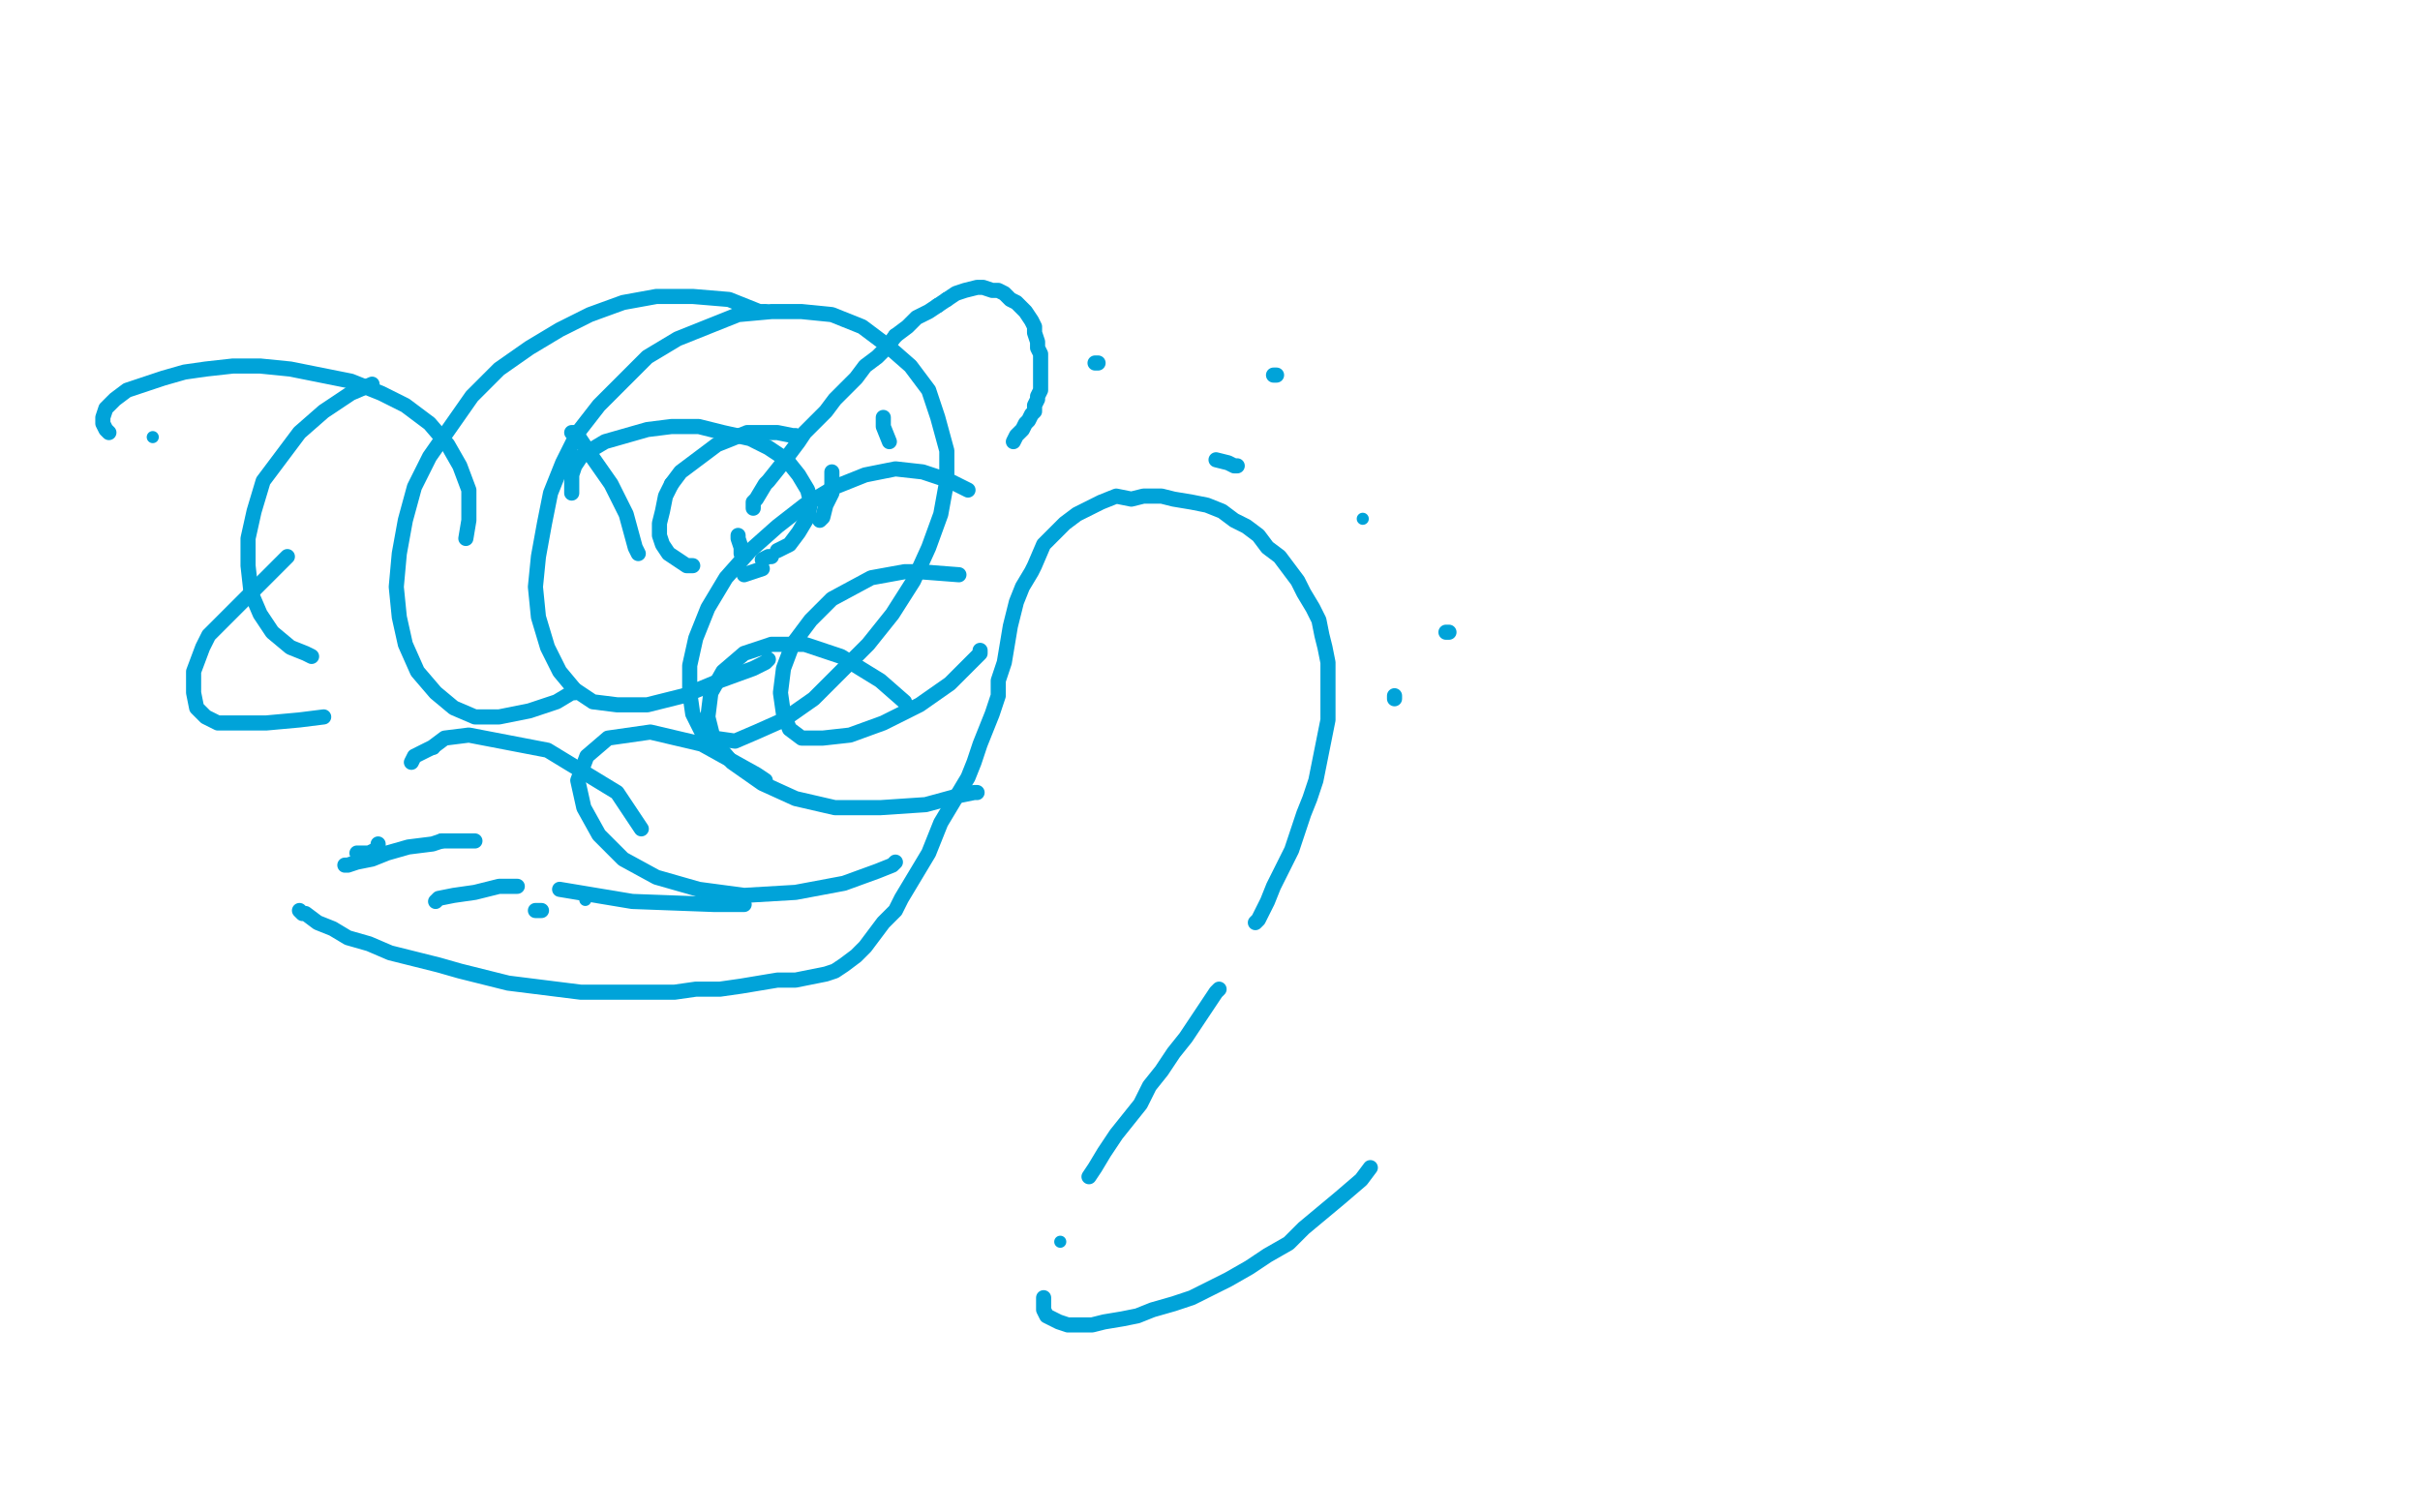 <?xml version="1.0" standalone="no"?>
<!DOCTYPE svg PUBLIC "-//W3C//DTD SVG 1.1//EN"
"http://www.w3.org/Graphics/SVG/1.1/DTD/svg11.dtd">

<svg width="800" height="500" version="1.1" xmlns="http://www.w3.org/2000/svg" xmlns:xlink="http://www.w3.org/1999/xlink" style="stroke-antialiasing: false"><desc>This SVG has been created on https://colorillo.com/</desc><rect x='0' y='0' width='800' height='500' style='fill: rgb(255,255,255); stroke-width:0' /><circle cx="50.5" cy="144.5" r="2" style="fill: #00a3d9; stroke-antialiasing: false; stroke-antialias: 0; opacity: 1.0"/>
<polyline points="36,143 35,142 35,142 34,140 34,140 34,138 34,138 35,135 35,135 38,132 38,132 42,129 42,129 48,127 48,127 54,125 61,123 68,122 77,121 86,121 96,122 106,124 116,126 126,130 134,134 142,140 148,147 152,154 155,162 155,172 154,178" style="fill: none; stroke: #00a3d9; stroke-width: 5; stroke-linejoin: round; stroke-linecap: round; stroke-antialiasing: false; stroke-antialias: 0; opacity: 1.0"/>
<polyline points="103,217 101,216 101,216 96,214 96,214 90,209 90,209 86,203 86,203 83,196 83,196 82,187 82,187 82,178 82,178 84,169 87,159 93,151 99,143 107,136 116,130 123,127" style="fill: none; stroke: #00a3d9; stroke-width: 5; stroke-linejoin: round; stroke-linecap: round; stroke-antialiasing: false; stroke-antialias: 0; opacity: 1.0"/>
<polyline points="189,143 190,143 190,143 191,144 191,144 195,150 195,150 202,160 202,160 207,170 207,170 210,181 210,181 211,183 211,183" style="fill: none; stroke: #00a3d9; stroke-width: 5; stroke-linejoin: round; stroke-linecap: round; stroke-antialiasing: false; stroke-antialias: 0; opacity: 1.0"/>
<polyline points="190,228 190,229 190,229 189,229 189,229 184,232 184,232 175,235 175,235 165,237 165,237 157,237 157,237 150,234 150,234 144,229 138,222 134,213 132,204 131,194 132,183 134,172 137,161 142,151 149,141 156,131 165,122 175,115 185,109 195,104 206,100 217,98 229,98 241,99 251,103 253,103" style="fill: none; stroke: #00a3d9; stroke-width: 5; stroke-linejoin: round; stroke-linecap: round; stroke-antialiasing: false; stroke-antialias: 0; opacity: 1.0"/>
<polyline points="292,138 292,141 292,141 294,146 294,146" style="fill: none; stroke: #00a3d9; stroke-width: 5; stroke-linejoin: round; stroke-linecap: round; stroke-antialiasing: false; stroke-antialias: 0; opacity: 1.0"/>
<polyline points="254,218 253,219 253,219 249,221 249,221 238,225 238,225 226,230 226,230 214,233 214,233 204,233 204,233 196,232 196,232 190,228 185,222 181,214 178,204 177,194 178,184 180,173 182,163 186,153 191,143 198,134 206,126 214,118 224,112 234,108 244,104 255,103 265,103 275,104 285,108 293,114 301,121 307,129 310,138 313,149 313,159 311,170 307,181 302,192 295,203 287,213 278,222 269,231 259,238 250,242 243,245 236,244 232,242 229,236 228,229 228,220 230,211 234,201 240,191 248,182 257,174 266,167 276,161 286,157 296,155 305,156 314,159 320,162" style="fill: none; stroke: #00a3d9; stroke-width: 5; stroke-linejoin: round; stroke-linecap: round; stroke-antialiasing: false; stroke-antialias: 0; opacity: 1.0"/>
<polyline points="324,215 324,216 324,216 321,219 321,219 314,226 314,226 304,233 304,233 292,239 292,239 281,243 281,243 272,244 272,244 265,244 261,241 259,236 258,229 259,221 262,213 268,205 275,198 288,191 299,189 304,189 317,190" style="fill: none; stroke: #00a3d9; stroke-width: 5; stroke-linejoin: round; stroke-linecap: round; stroke-antialiasing: false; stroke-antialias: 0; opacity: 1.0"/>
<polyline points="323,262 322,262 322,262 317,263 317,263 306,266 306,266 291,267 291,267 276,267 276,267 263,264 263,264 252,259 252,259 242,252 236,245 234,237 235,229 239,222 246,216 255,213 266,213 278,217 291,225 299,232" style="fill: none; stroke: #00a3d9; stroke-width: 5; stroke-linejoin: round; stroke-linecap: round; stroke-antialiasing: false; stroke-antialias: 0; opacity: 1.0"/>
<polyline points="296,285 295,286 295,286 290,288 279,292 263,295 246,296 231,294 217,290 206,284 198,276 193,267 191,258 194,250 201,244 215,242 232,246 250,256 253,258" style="fill: none; stroke: #00a3d9; stroke-width: 5; stroke-linejoin: round; stroke-linecap: round; stroke-antialiasing: false; stroke-antialias: 0; opacity: 1.0"/>
<polyline points="246,299 244,299 244,299 236,299 209,298 185,294" style="fill: none; stroke: #00a3d9; stroke-width: 5; stroke-linejoin: round; stroke-linecap: round; stroke-antialiasing: false; stroke-antialias: 0; opacity: 1.0"/>
<circle cx="143.5" cy="247.5" r="2" style="fill: #00a3d9; stroke-antialiasing: false; stroke-antialias: 0; opacity: 1.0"/>
<polyline points="136,252 137,250 137,250 143,247 143,247 147,244 155,243 181,248 204,262 212,274" style="fill: none; stroke: #00a3d9; stroke-width: 5; stroke-linejoin: round; stroke-linecap: round; stroke-antialiasing: false; stroke-antialias: 0; opacity: 1.0"/>
<polyline points="95,184 69,210 69,210 67,214 67,214 64,222 64,222 64,229 64,229 65,234 65,234 68,237 68,237 72,239 72,239 80,239 88,239 99,238 107,237" style="fill: none; stroke: #00a3d9; stroke-width: 5; stroke-linejoin: round; stroke-linecap: round; stroke-antialiasing: false; stroke-antialias: 0; opacity: 1.0"/>
<polyline points="146,278 155,278 157,278" style="fill: none; stroke: #00a3d9; stroke-width: 5; stroke-linejoin: round; stroke-linecap: round; stroke-antialiasing: false; stroke-antialias: 0; opacity: 1.0"/>
<polyline points="114,286 115,286 115,286 118,285 118,285 123,284 123,284 128,282 128,282 135,280 135,280 143,279 143,279 146,278 146,278" style="fill: none; stroke: #00a3d9; stroke-width: 5; stroke-linejoin: round; stroke-linecap: round; stroke-antialiasing: false; stroke-antialias: 0; opacity: 1.0"/>
<polyline points="144,298 145,297 145,297 150,296 150,296 157,295 157,295 165,293 165,293 171,293 171,293" style="fill: none; stroke: #00a3d9; stroke-width: 5; stroke-linejoin: round; stroke-linecap: round; stroke-antialiasing: false; stroke-antialias: 0; opacity: 1.0"/>
<circle cx="193.5" cy="297.5" r="2" style="fill: #00a3d9; stroke-antialiasing: false; stroke-antialias: 0; opacity: 1.0"/>
<polyline points="177,301 179,301 179,301" style="fill: none; stroke: #00a3d9; stroke-width: 5; stroke-linejoin: round; stroke-linecap: round; stroke-antialiasing: false; stroke-antialias: 0; opacity: 1.0"/>
<polyline points="189,163 189,162 189,162 189,160 189,160 189,157 189,157 190,154 190,154 192,151 192,151 195,149 195,149 200,146 200,146 207,144 214,142 222,141 231,141 239,143 248,145 254,148 260,152 264,157 267,162 268,166 267,171 264,176 261,180 257,182" style="fill: none; stroke: #00a3d9; stroke-width: 5; stroke-linejoin: round; stroke-linecap: round; stroke-antialiasing: false; stroke-antialias: 0; opacity: 1.0"/>
<polyline points="229,187 228,187 228,187 227,187 227,187 224,185 224,185 221,183 219,180 218,177 218,173 219,169 220,164 222,160" style="fill: none; stroke: #00a3d9; stroke-width: 5; stroke-linejoin: round; stroke-linecap: round; stroke-antialiasing: false; stroke-antialias: 0; opacity: 1.0"/>
<polyline points="222,160 225,156 229,153 233,150 237,147 242,145 247,143 252,143 257,143 262,144 263,144" style="fill: none; stroke: #00a3d9; stroke-width: 5; stroke-linejoin: round; stroke-linecap: round; stroke-antialiasing: false; stroke-antialias: 0; opacity: 1.0"/>
<polyline points="275,156 275,157 275,157 275,159 275,159 275,163 273,167 272,171 271,172" style="fill: none; stroke: #00a3d9; stroke-width: 5; stroke-linejoin: round; stroke-linecap: round; stroke-antialiasing: false; stroke-antialias: 0; opacity: 1.0"/>
<polyline points="255,184 254,184 252,185" style="fill: none; stroke: #00a3d9; stroke-width: 5; stroke-linejoin: round; stroke-linecap: round; stroke-antialiasing: false; stroke-antialias: 0; opacity: 1.0"/>
<polyline points="245,183 245,182 245,182 245,181 245,181 244,178 244,177" style="fill: none; stroke: #00a3d9; stroke-width: 5; stroke-linejoin: round; stroke-linecap: round; stroke-antialiasing: false; stroke-antialias: 0; opacity: 1.0"/>
<polyline points="249,168 249,166 249,166 250,165 253,160 254,159 258,154 261,150 264,146 266,143 270,139 273,136 276,132 279,129 283,125 286,121 290,118 293,115 296,111" style="fill: none; stroke: #00a3d9; stroke-width: 5; stroke-linejoin: round; stroke-linecap: round; stroke-antialiasing: false; stroke-antialias: 0; opacity: 1.0"/>
<polyline points="310,101 313,99" style="fill: none; stroke: #00a3d9; stroke-width: 5; stroke-linejoin: round; stroke-linecap: round; stroke-antialiasing: false; stroke-antialias: 0; opacity: 1.0"/>
<polyline points="296,111 300,108 303,105 307,103 310,101" style="fill: none; stroke: #00a3d9; stroke-width: 5; stroke-linejoin: round; stroke-linecap: round; stroke-antialiasing: false; stroke-antialias: 0; opacity: 1.0"/>
<polyline points="313,99 316,97 319,96 323,95 325,95 328,96 330,96 332,97 334,99 336,100 338,102 339,103 341,106 342,108 342,110 343,113 343,115 344,117 344,119 344,120 344,122 344,124 344,126 344,128 344,129 343,131 343,132 342,134 342,136 341,137 340,139 339,140 338,142 336,144 335,146" style="fill: none; stroke: #00a3d9; stroke-width: 5; stroke-linejoin: round; stroke-linecap: round; stroke-antialiasing: false; stroke-antialias: 0; opacity: 1.0"/>
<polyline points="252,188 249,189 249,189 246,190 246,190" style="fill: none; stroke: #00a3d9; stroke-width: 5; stroke-linejoin: round; stroke-linecap: round; stroke-antialiasing: false; stroke-antialias: 0; opacity: 1.0"/>
<polyline points="125,279 125,280 125,280 125,281 125,281 124,281 124,281 122,282 122,282 119,282 119,282 118,282 118,282" style="fill: none; stroke: #00a3d9; stroke-width: 5; stroke-linejoin: round; stroke-linecap: round; stroke-antialiasing: false; stroke-antialias: 0; opacity: 1.0"/>
<polyline points="99,301 100,302 100,302 101,302 101,302 105,305 105,305 110,307 110,307 115,310 115,310 122,312 122,312 129,315 129,315 137,317 145,319 152,321 160,323 168,325 176,326 184,327 192,328 200,328 208,328 216,328 223,328 230,327 238,327 245,326 251,325 257,324 263,324 268,323 273,322 276,321 279,319 283,316 286,313 289,309 292,305 296,301 298,297 301,292 304,287 307,282 309,277 311,272 314,267 317,262 320,257 322,252 324,246 326,241 328,236 330,230 330,225 332,219 333,213 334,207 336,199 338,194 341,189 342,187 345,180 349,176 352,173 356,170 360,168 364,166 369,164 374,165 378,164 384,164 388,165 394,166 399,167 404,169 408,172 412,174 416,177 419,181 423,184 426,188 429,192 431,196 434,201 436,205 437,210 438,214 439,219 439,224 439,228 439,233 439,238 438,243 437,248 436,253 435,258 433,264 431,269 429,275 427,281 424,287 421,293 419,298 416,304 415,305" style="fill: none; stroke: #00a3d9; stroke-width: 5; stroke-linejoin: round; stroke-linecap: round; stroke-antialiasing: false; stroke-antialias: 0; opacity: 1.0"/>
<polyline points="403,327 402,328 402,328 400,331 400,331 396,337 396,337 392,343 388,348 384,354 380,359 377,365 373,370 369,375 365,381 362,386 360,389" style="fill: none; stroke: #00a3d9; stroke-width: 5; stroke-linejoin: round; stroke-linecap: round; stroke-antialiasing: false; stroke-antialias: 0; opacity: 1.0"/>
<circle cx="350.5" cy="410.5" r="2" style="fill: #00a3d9; stroke-antialiasing: false; stroke-antialias: 0; opacity: 1.0"/>
<polyline points="345,429 345,430 345,430 345,431 345,431 345,433 345,433 346,435 346,435 348,436 348,436 350,437 350,437 353,438 353,438 357,438 361,438 365,437 371,436 376,435 381,433 388,431 394,429 400,426 406,423 413,419 419,415 426,411 431,406 437,401 443,396 450,390 453,386" style="fill: none; stroke: #00a3d9; stroke-width: 5; stroke-linejoin: round; stroke-linecap: round; stroke-antialiasing: false; stroke-antialias: 0; opacity: 1.0"/>
<circle cx="450.5" cy="171.5" r="2" style="fill: #00a3d9; stroke-antialiasing: false; stroke-antialias: 0; opacity: 1.0"/>
<polyline points="409,154 408,154 408,154 406,153 406,153 402,152 402,152" style="fill: none; stroke: #00a3d9; stroke-width: 5; stroke-linejoin: round; stroke-linecap: round; stroke-antialiasing: false; stroke-antialias: 0; opacity: 1.0"/>
<polyline points="362,120 363,120 363,120" style="fill: none; stroke: #00a3d9; stroke-width: 5; stroke-linejoin: round; stroke-linecap: round; stroke-antialiasing: false; stroke-antialias: 0; opacity: 1.0"/>
<polyline points="421,124 422,124 422,124" style="fill: none; stroke: #00a3d9; stroke-width: 5; stroke-linejoin: round; stroke-linecap: round; stroke-antialiasing: false; stroke-antialias: 0; opacity: 1.0"/>
<polyline points="479,209 478,209 478,209" style="fill: none; stroke: #00a3d9; stroke-width: 5; stroke-linejoin: round; stroke-linecap: round; stroke-antialiasing: false; stroke-antialias: 0; opacity: 1.0"/>
<polyline points="461,230 461,231 461,231" style="fill: none; stroke: #00a3d9; stroke-width: 5; stroke-linejoin: round; stroke-linecap: round; stroke-antialiasing: false; stroke-antialias: 0; opacity: 1.0"/>
</svg>
